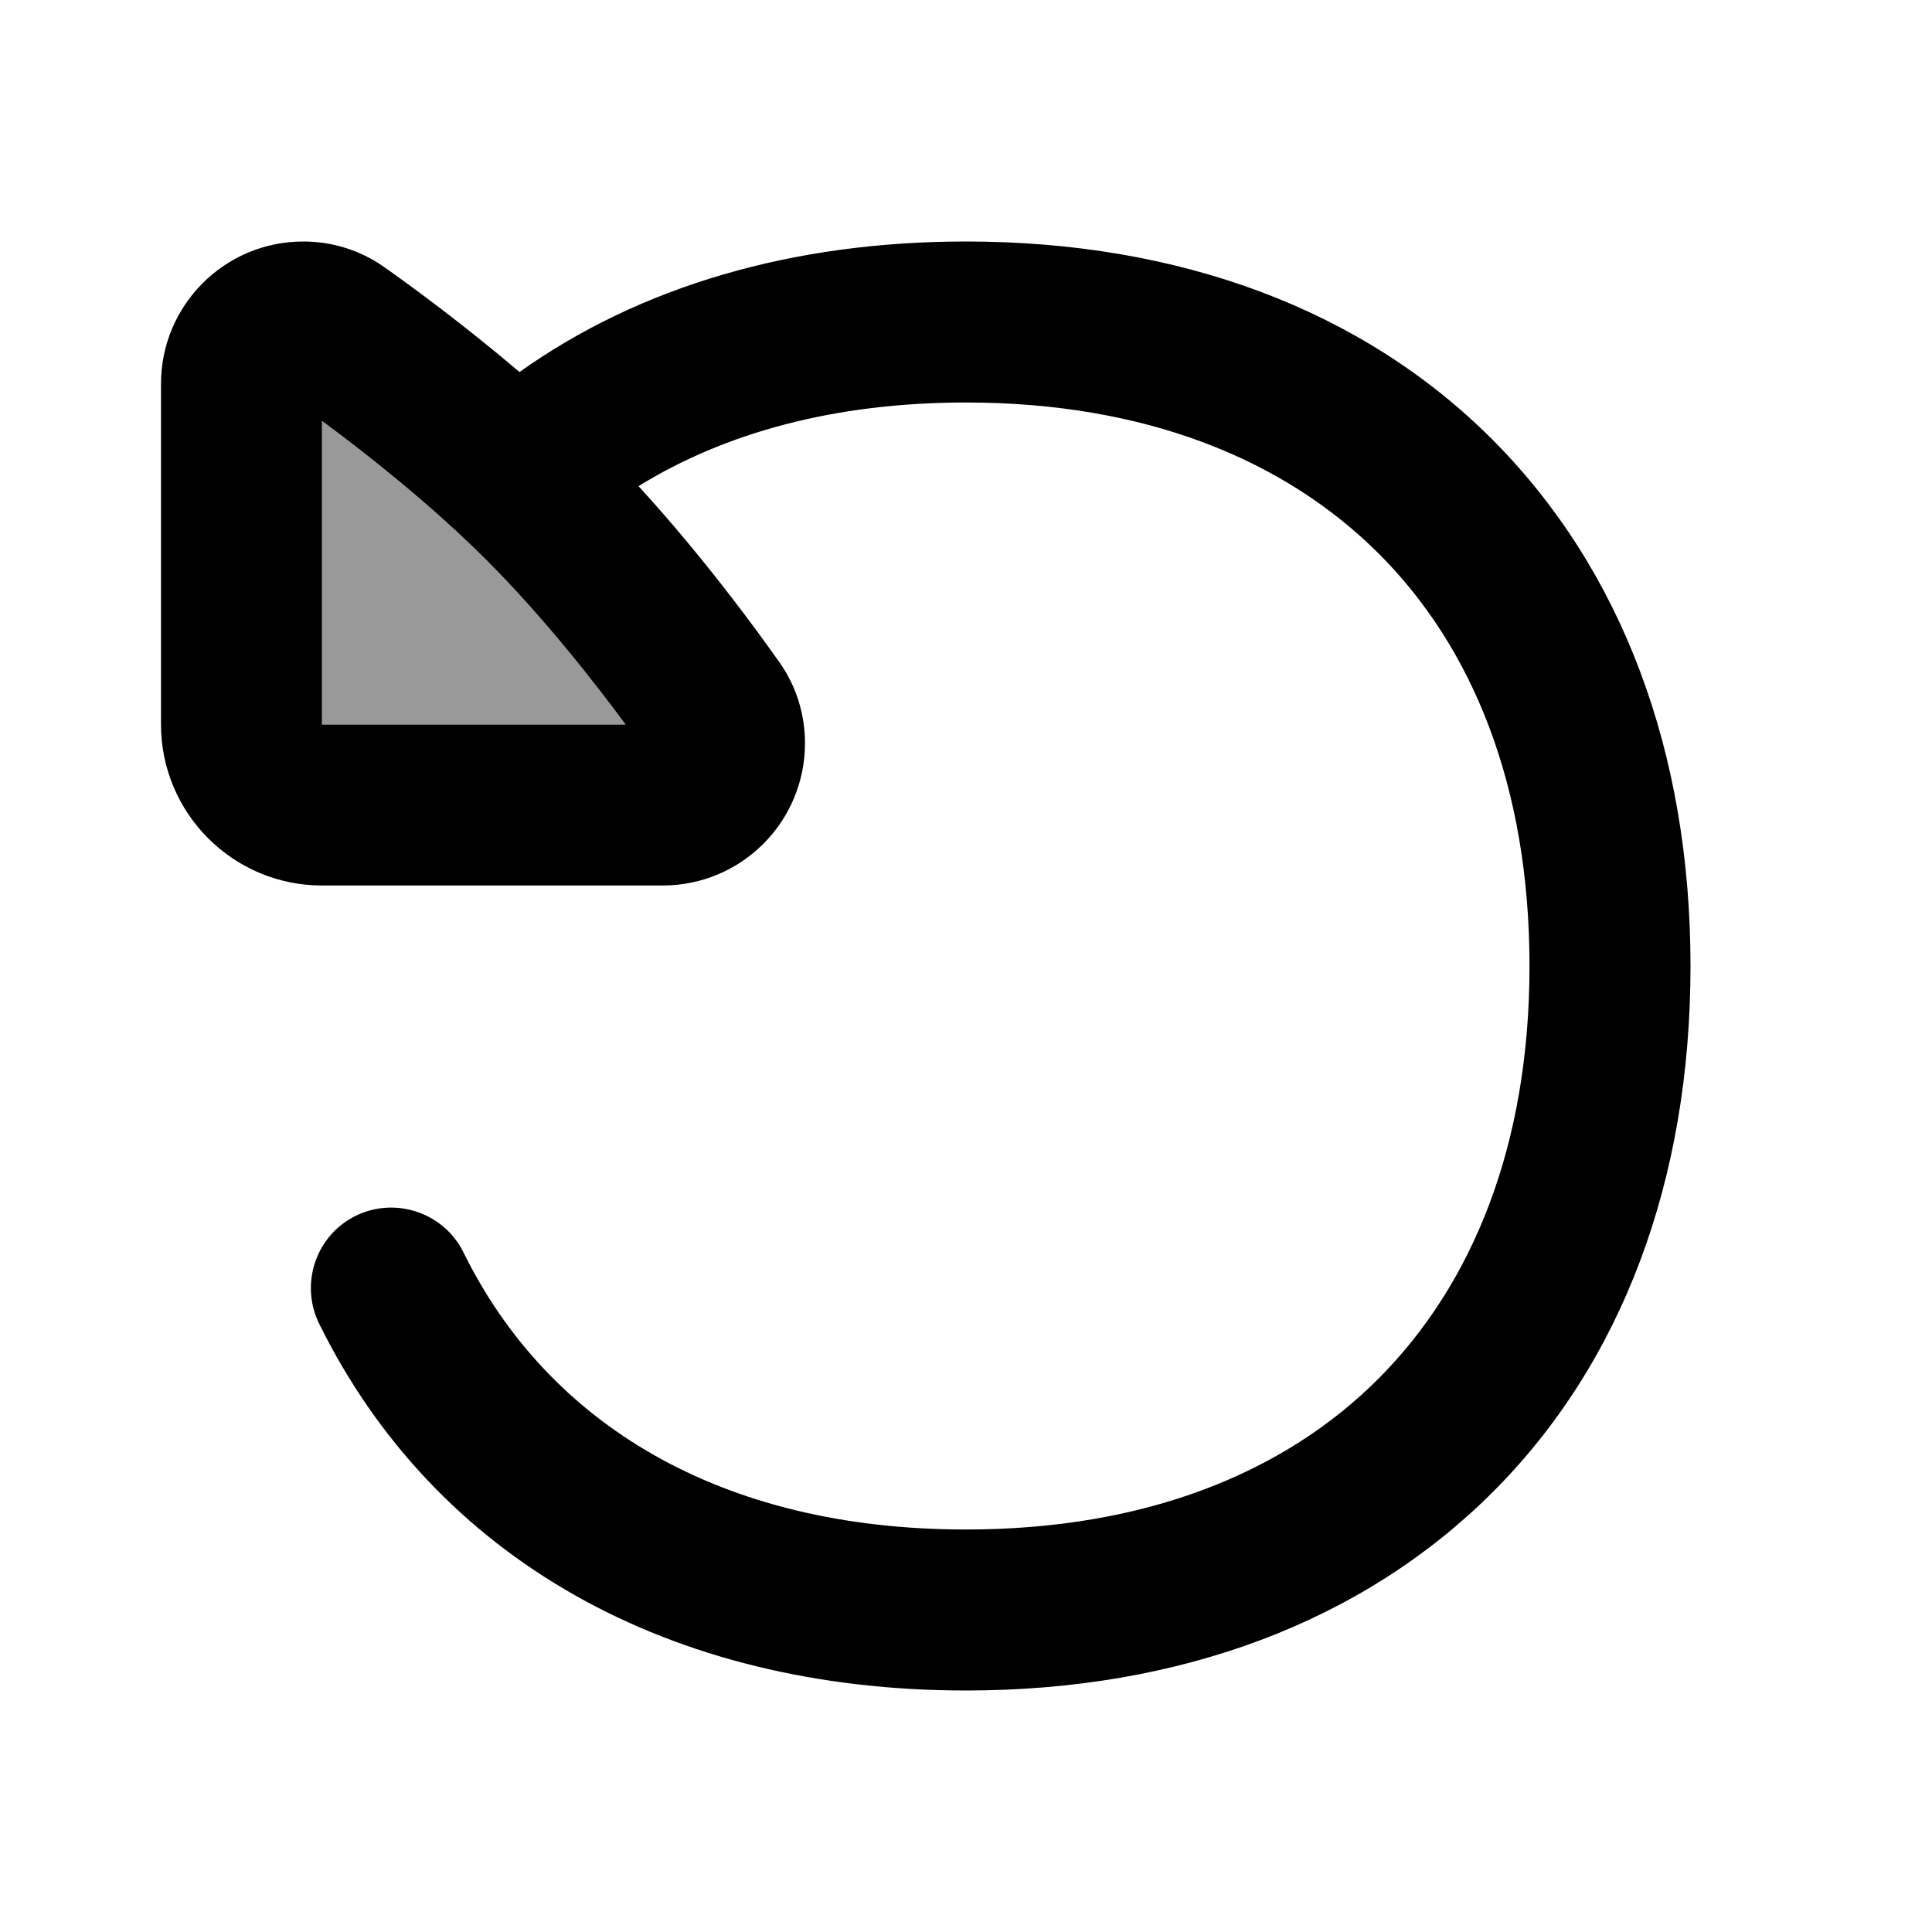<svg xmlns="http://www.w3.org/2000/svg" viewBox="0 0 672 672"><!--! Font Awesome Pro 7.1.0 by @fontawesome - https://fontawesome.com License - https://fontawesome.com/license (Commercial License) Copyright 2025 Fonticons, Inc. --><path opacity=".4" fill="currentColor" d="M112 146.4C126.9 157.4 149.6 175.2 169.2 194.8C188.8 214.4 206.6 237.1 217.6 252L112 252L112 146.4z"/><path fill="currentColor" d="M532 336C532 273.6 512.3 225.2 479.5 192.5C446.7 159.8 398.4 140 336 140C290.2 140 252 150.6 222.1 169.1C245 194.1 263.6 219.7 271.2 230.5C277.1 238.9 280 248.7 280 258.5C280 285.8 257.9 308 230.5 308L112 308C81.1 308 56 282.9 56 252L56 133.5C56 106.2 78.1 84 105.5 84C115.3 84 125.1 86.9 133.5 92.8C142.3 99 160.7 112.4 180.7 129.4C222.7 99.5 275.8 84 336 84C410.5 84 474.1 107.8 519.1 152.9C564.1 198 588 261.5 588 336C588 410.5 564.2 474.1 519.1 519.1C474 564.1 410.5 588 336 588C232.8 588 151.3 542.1 111 460.4C104.2 446.5 109.9 429.7 123.7 422.9C137.5 416.1 154.4 421.8 161.2 435.6C190.5 495.1 250.4 532 336 532C398.4 532 446.8 512.3 479.5 479.5C512.2 446.7 532 398.4 532 336zM169.2 194.8C149.6 175.2 126.9 157.4 112 146.4L112 252L217.6 252C206.6 237.1 188.8 214.4 169.2 194.8z"/></svg>